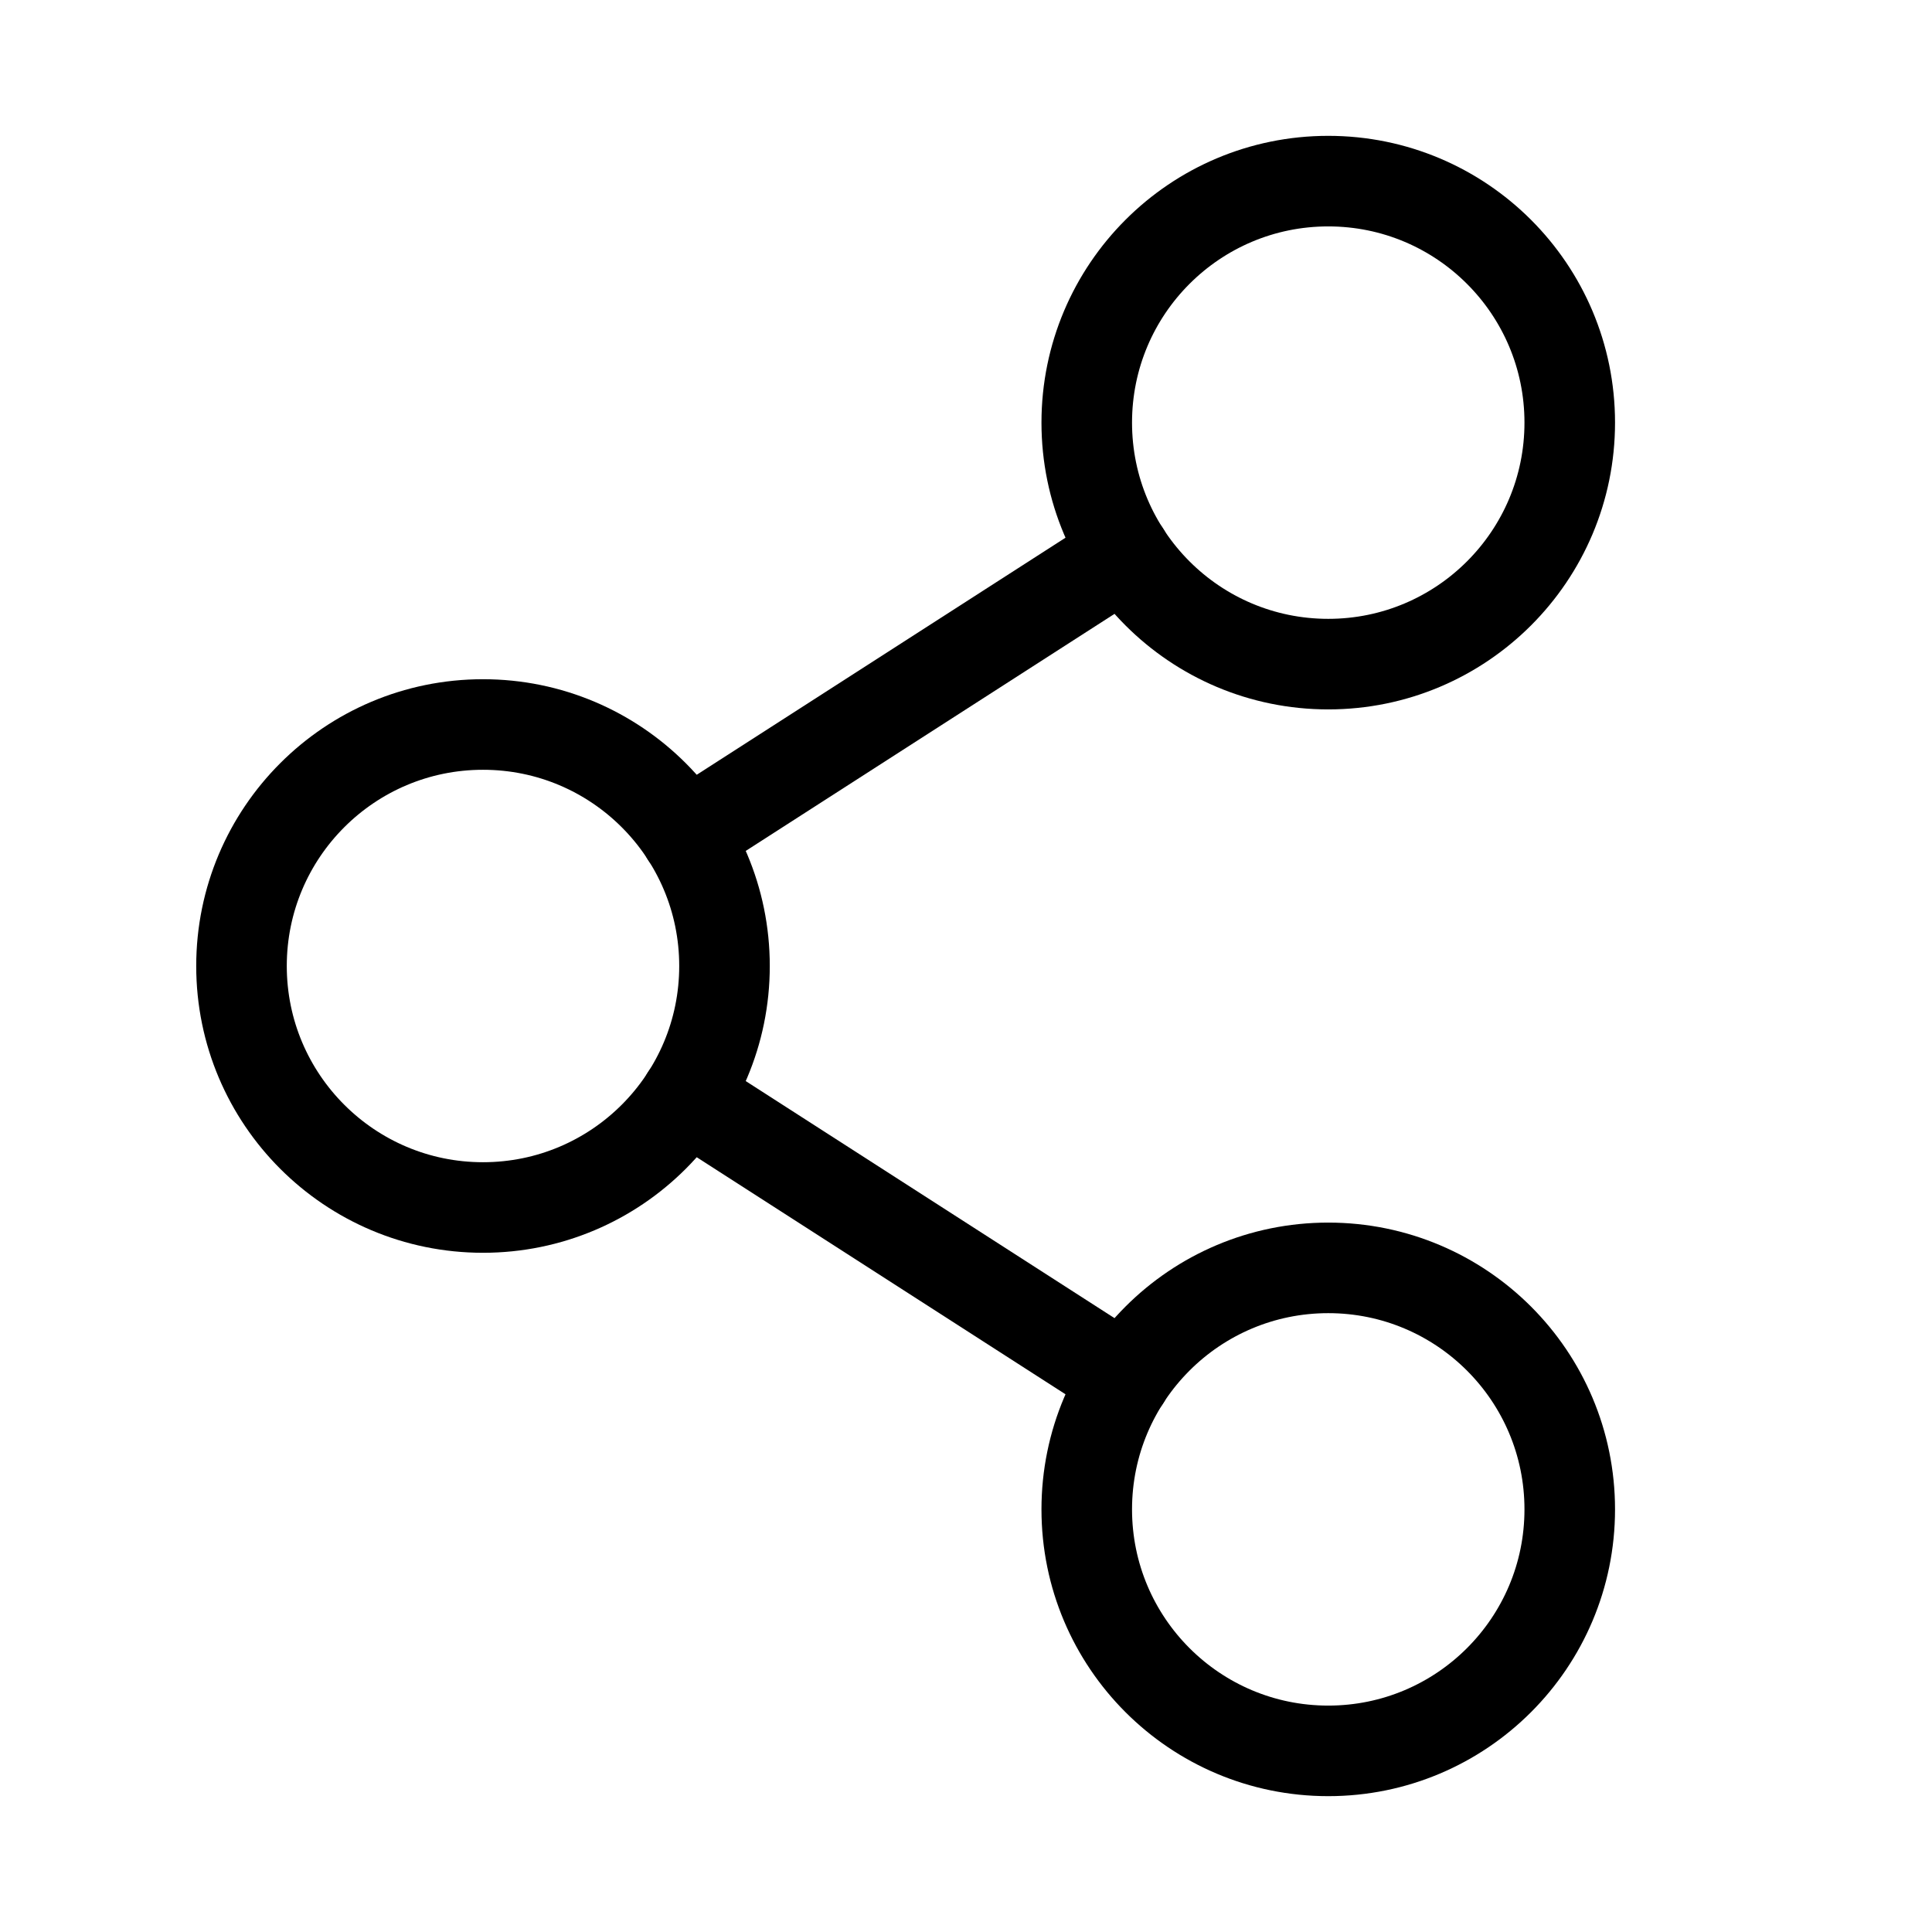 <svg xmlns="http://www.w3.org/2000/svg" viewBox="0 0 256 256"><rect width="256" height="256" fill="none"/><line x1="149.09" y1="73.3" x2="90.91" y2="110.7" fill="none" stroke="currentColor" stroke-linecap="round" stroke-linejoin="round" stroke-width="12"/><line x1="90.91" y1="145.3" x2="149.09" y2="182.7" fill="none" stroke="currentColor" stroke-linecap="round" stroke-linejoin="round" stroke-width="12"/><circle cx="64" cy="128" r="32" fill="none" stroke="currentColor" stroke-linecap="round" stroke-linejoin="round" stroke-width="12"/><circle cx="176" cy="200" r="32" fill="none" stroke="currentColor" stroke-linecap="round" stroke-linejoin="round" stroke-width="12"/><circle cx="176" cy="56" r="32" fill="none" stroke="currentColor" stroke-linecap="round" stroke-linejoin="round" stroke-width="12"/></svg>